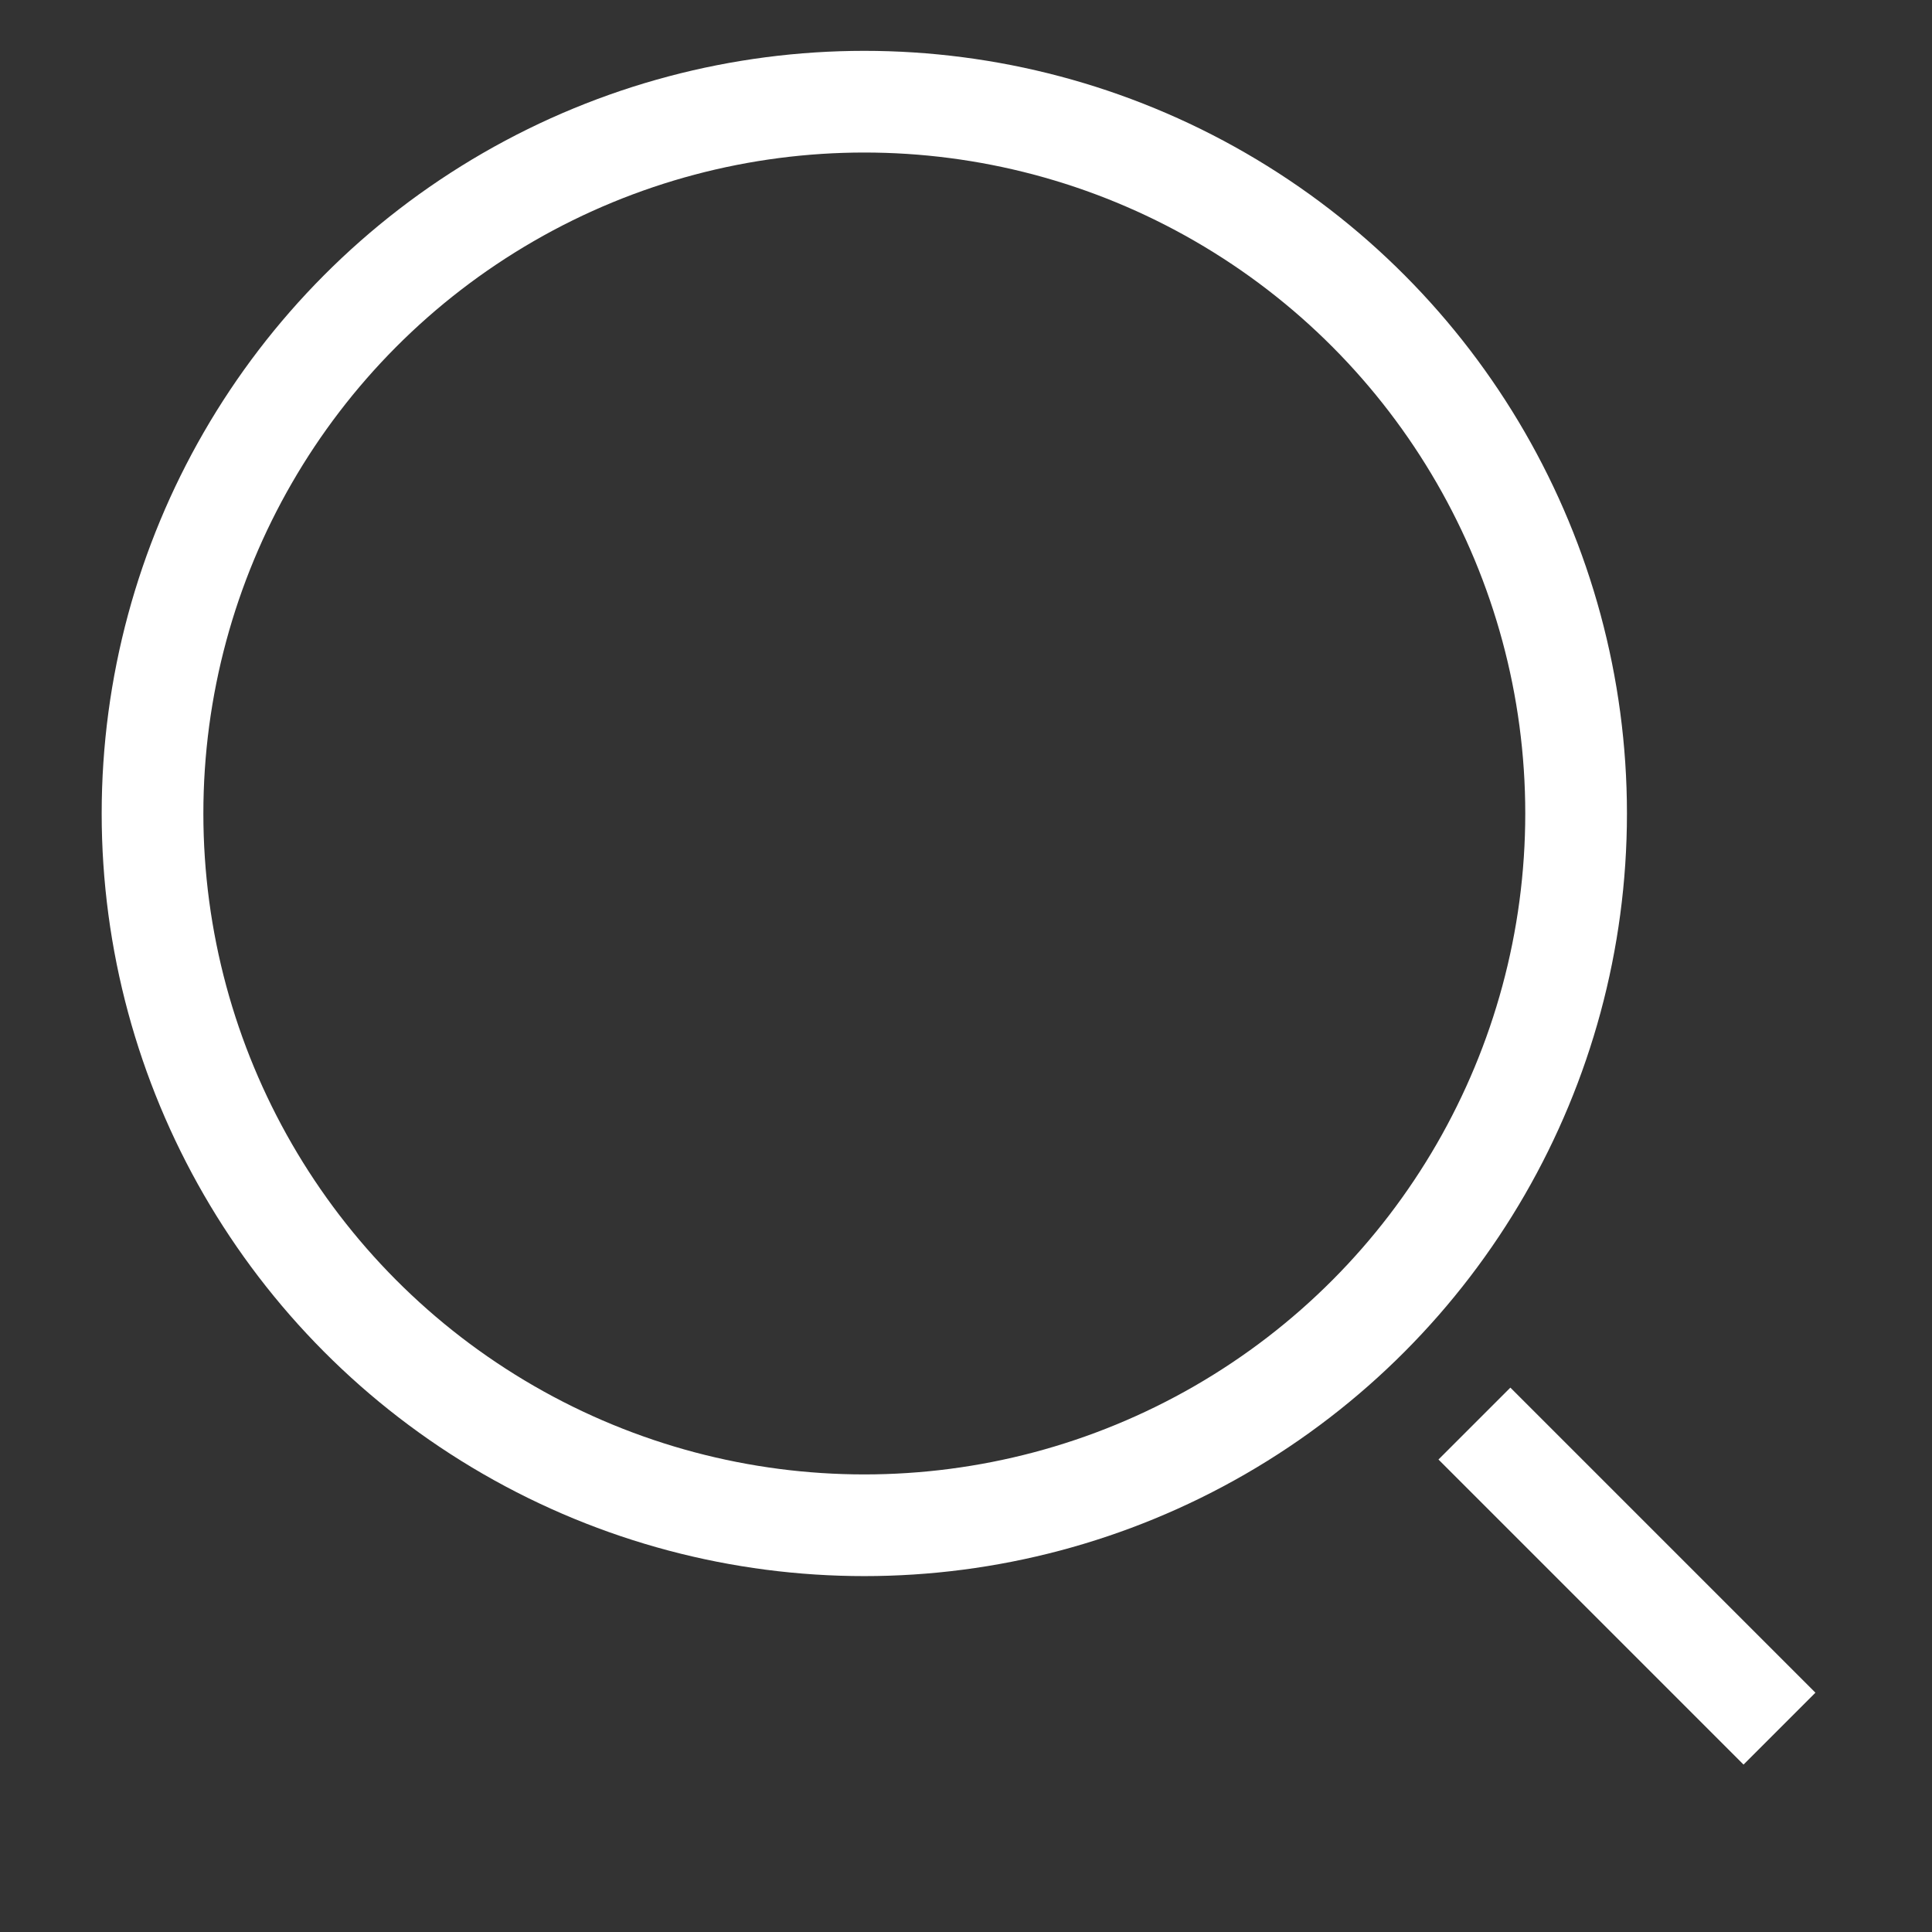 <svg
            width="20"
            height="20"
            viewBox="0 0 19 19"
            fill="none"
            xmlns="http://www.w3.org/2000/svg"
        >
            <rect x="0" y="0" width="19" height="19" fill="#333333" stroke="none"/>
            <circle cx="8.5" cy="8" r="7" stroke="white" strokeWidth="2" />
            <path
                d="M17.5 17L14.5 14"
                stroke="white"
                strokeWidth="2"
                strokeLinecap="square"
            />
        </svg>
